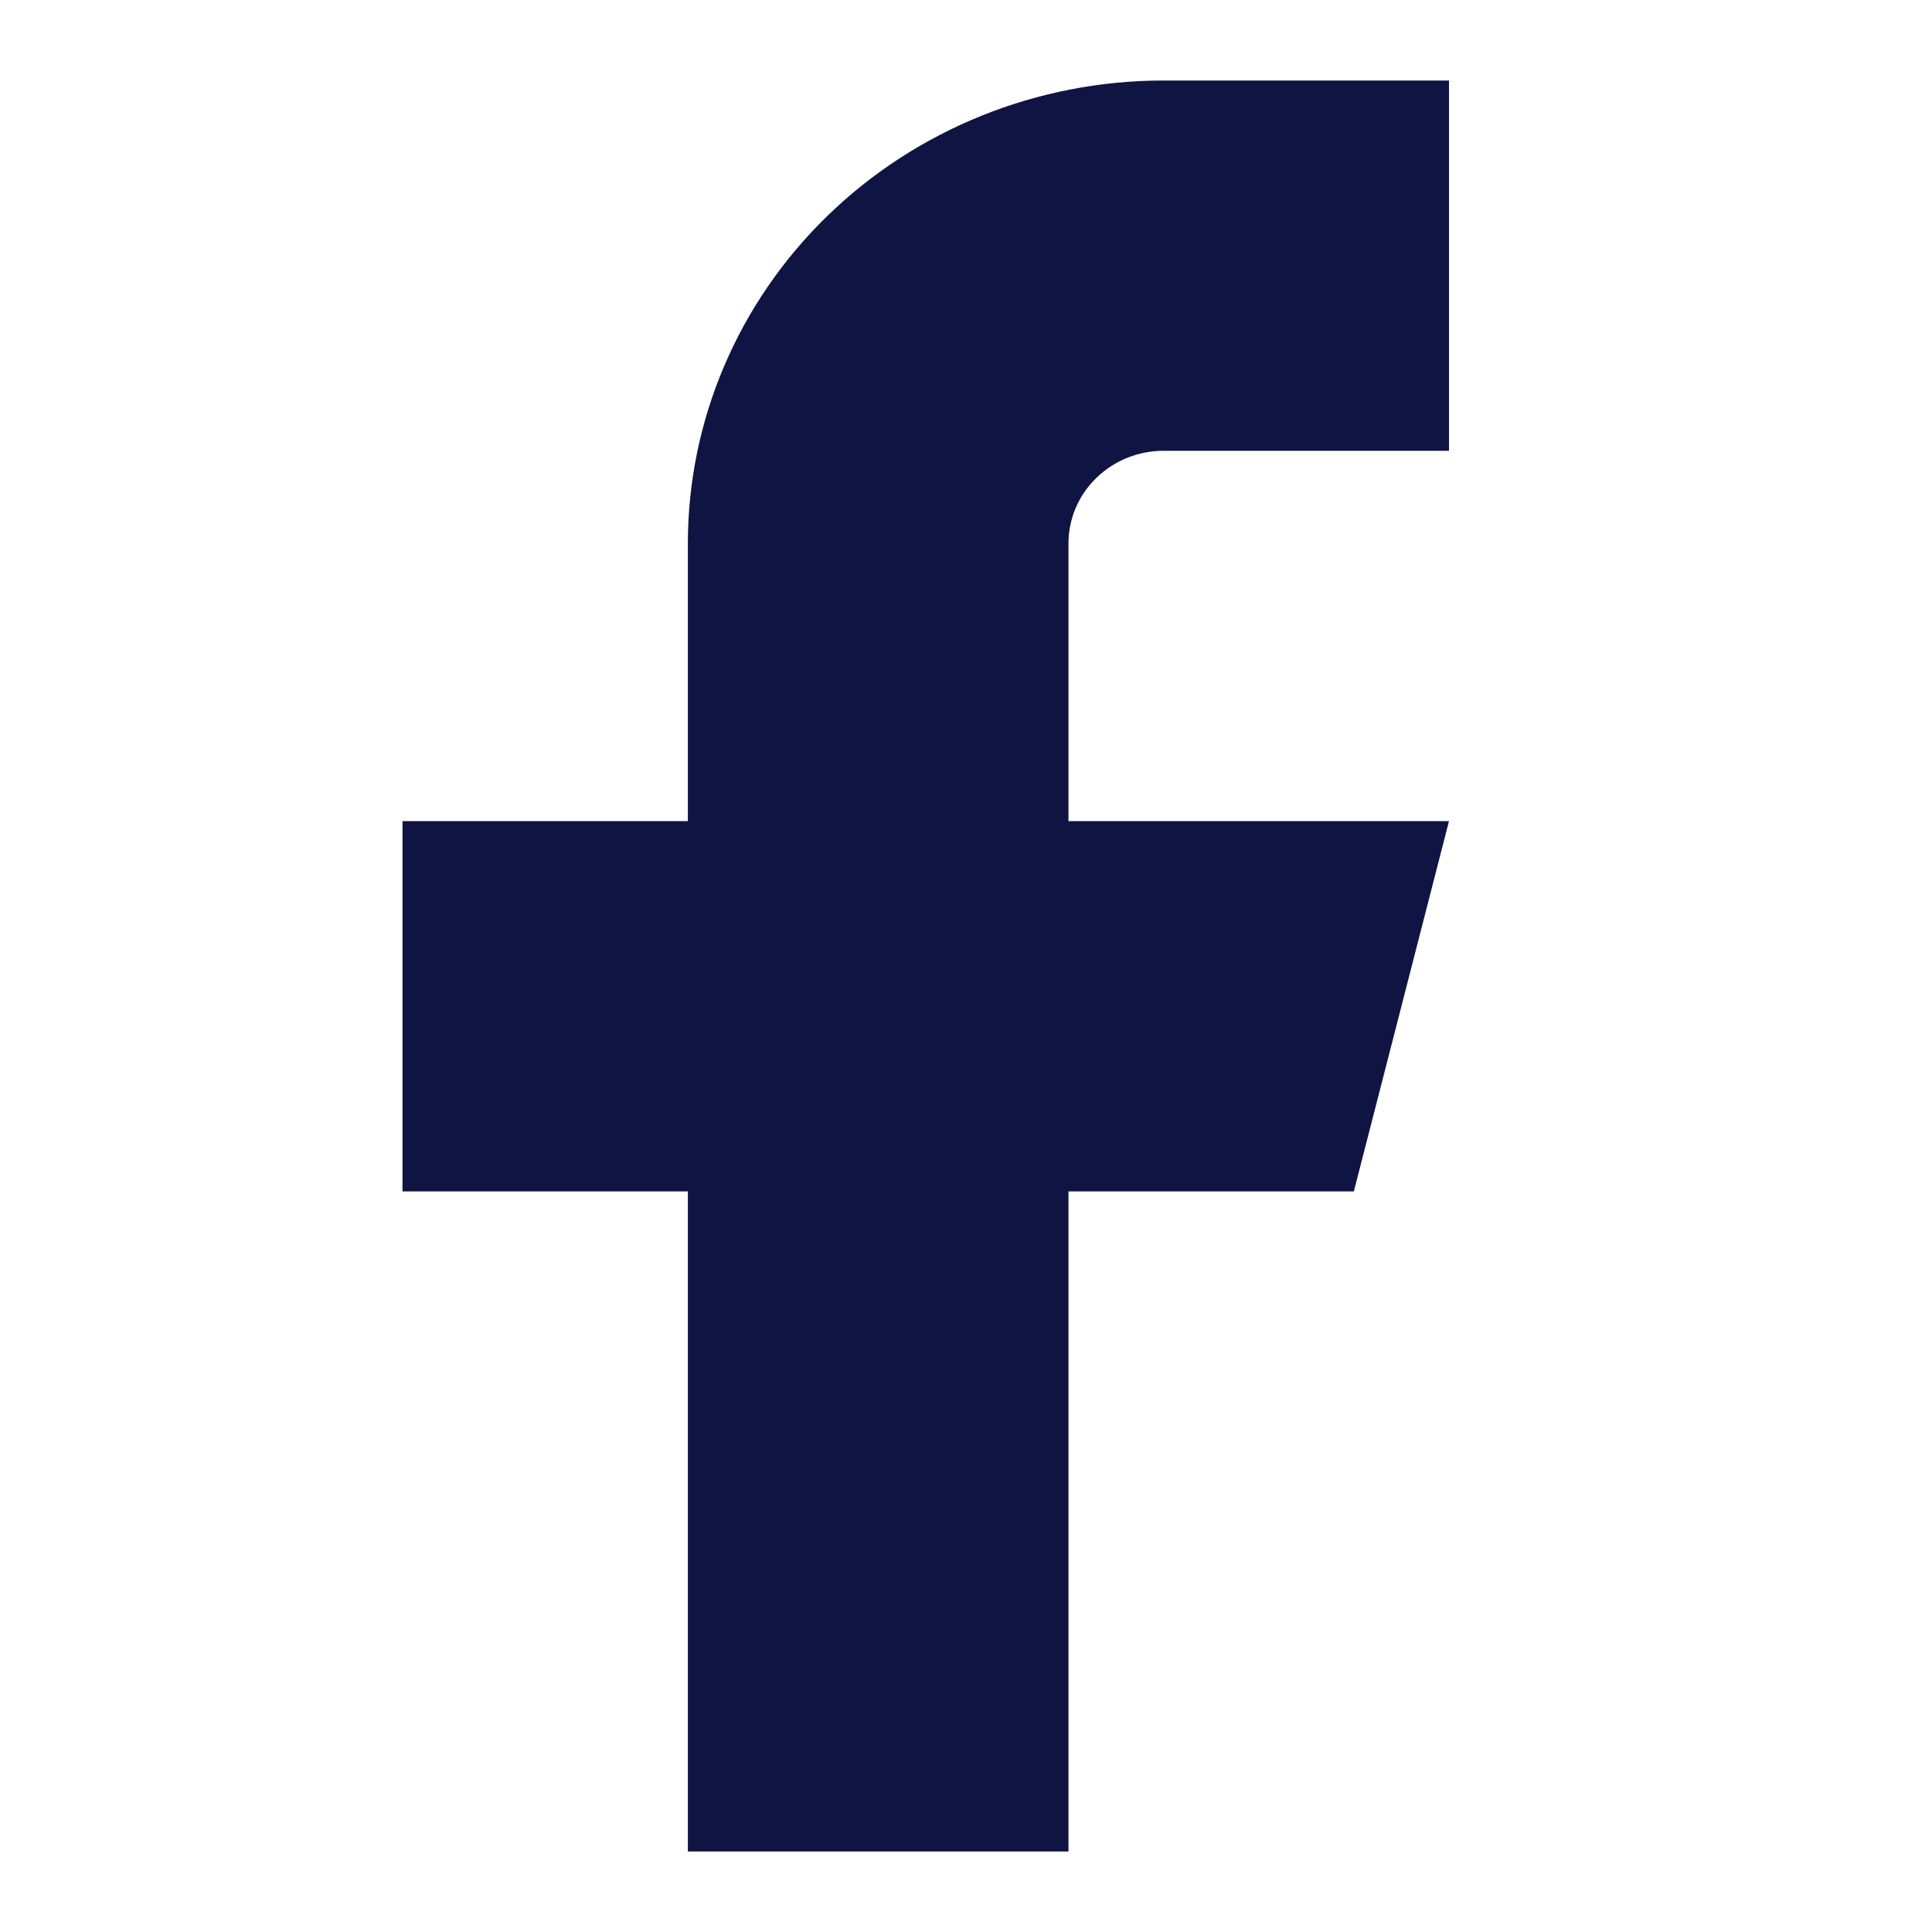 <svg width="24" height="24" viewBox="0 0 24 24" fill="none" xmlns="http://www.w3.org/2000/svg">
<path d="M18 1H14.454C12.887 1 11.384 1.606 10.276 2.684C9.168 3.762 8.545 5.225 8.545 6.75V10.2H5V14.8H8.545V23H13.273V14.8H16.818L18 10.2H13.273V6.75C13.273 6.445 13.397 6.152 13.619 5.937C13.841 5.721 14.141 5.6 14.454 5.6H18V1Z" fill="#101443"/>
</svg>

